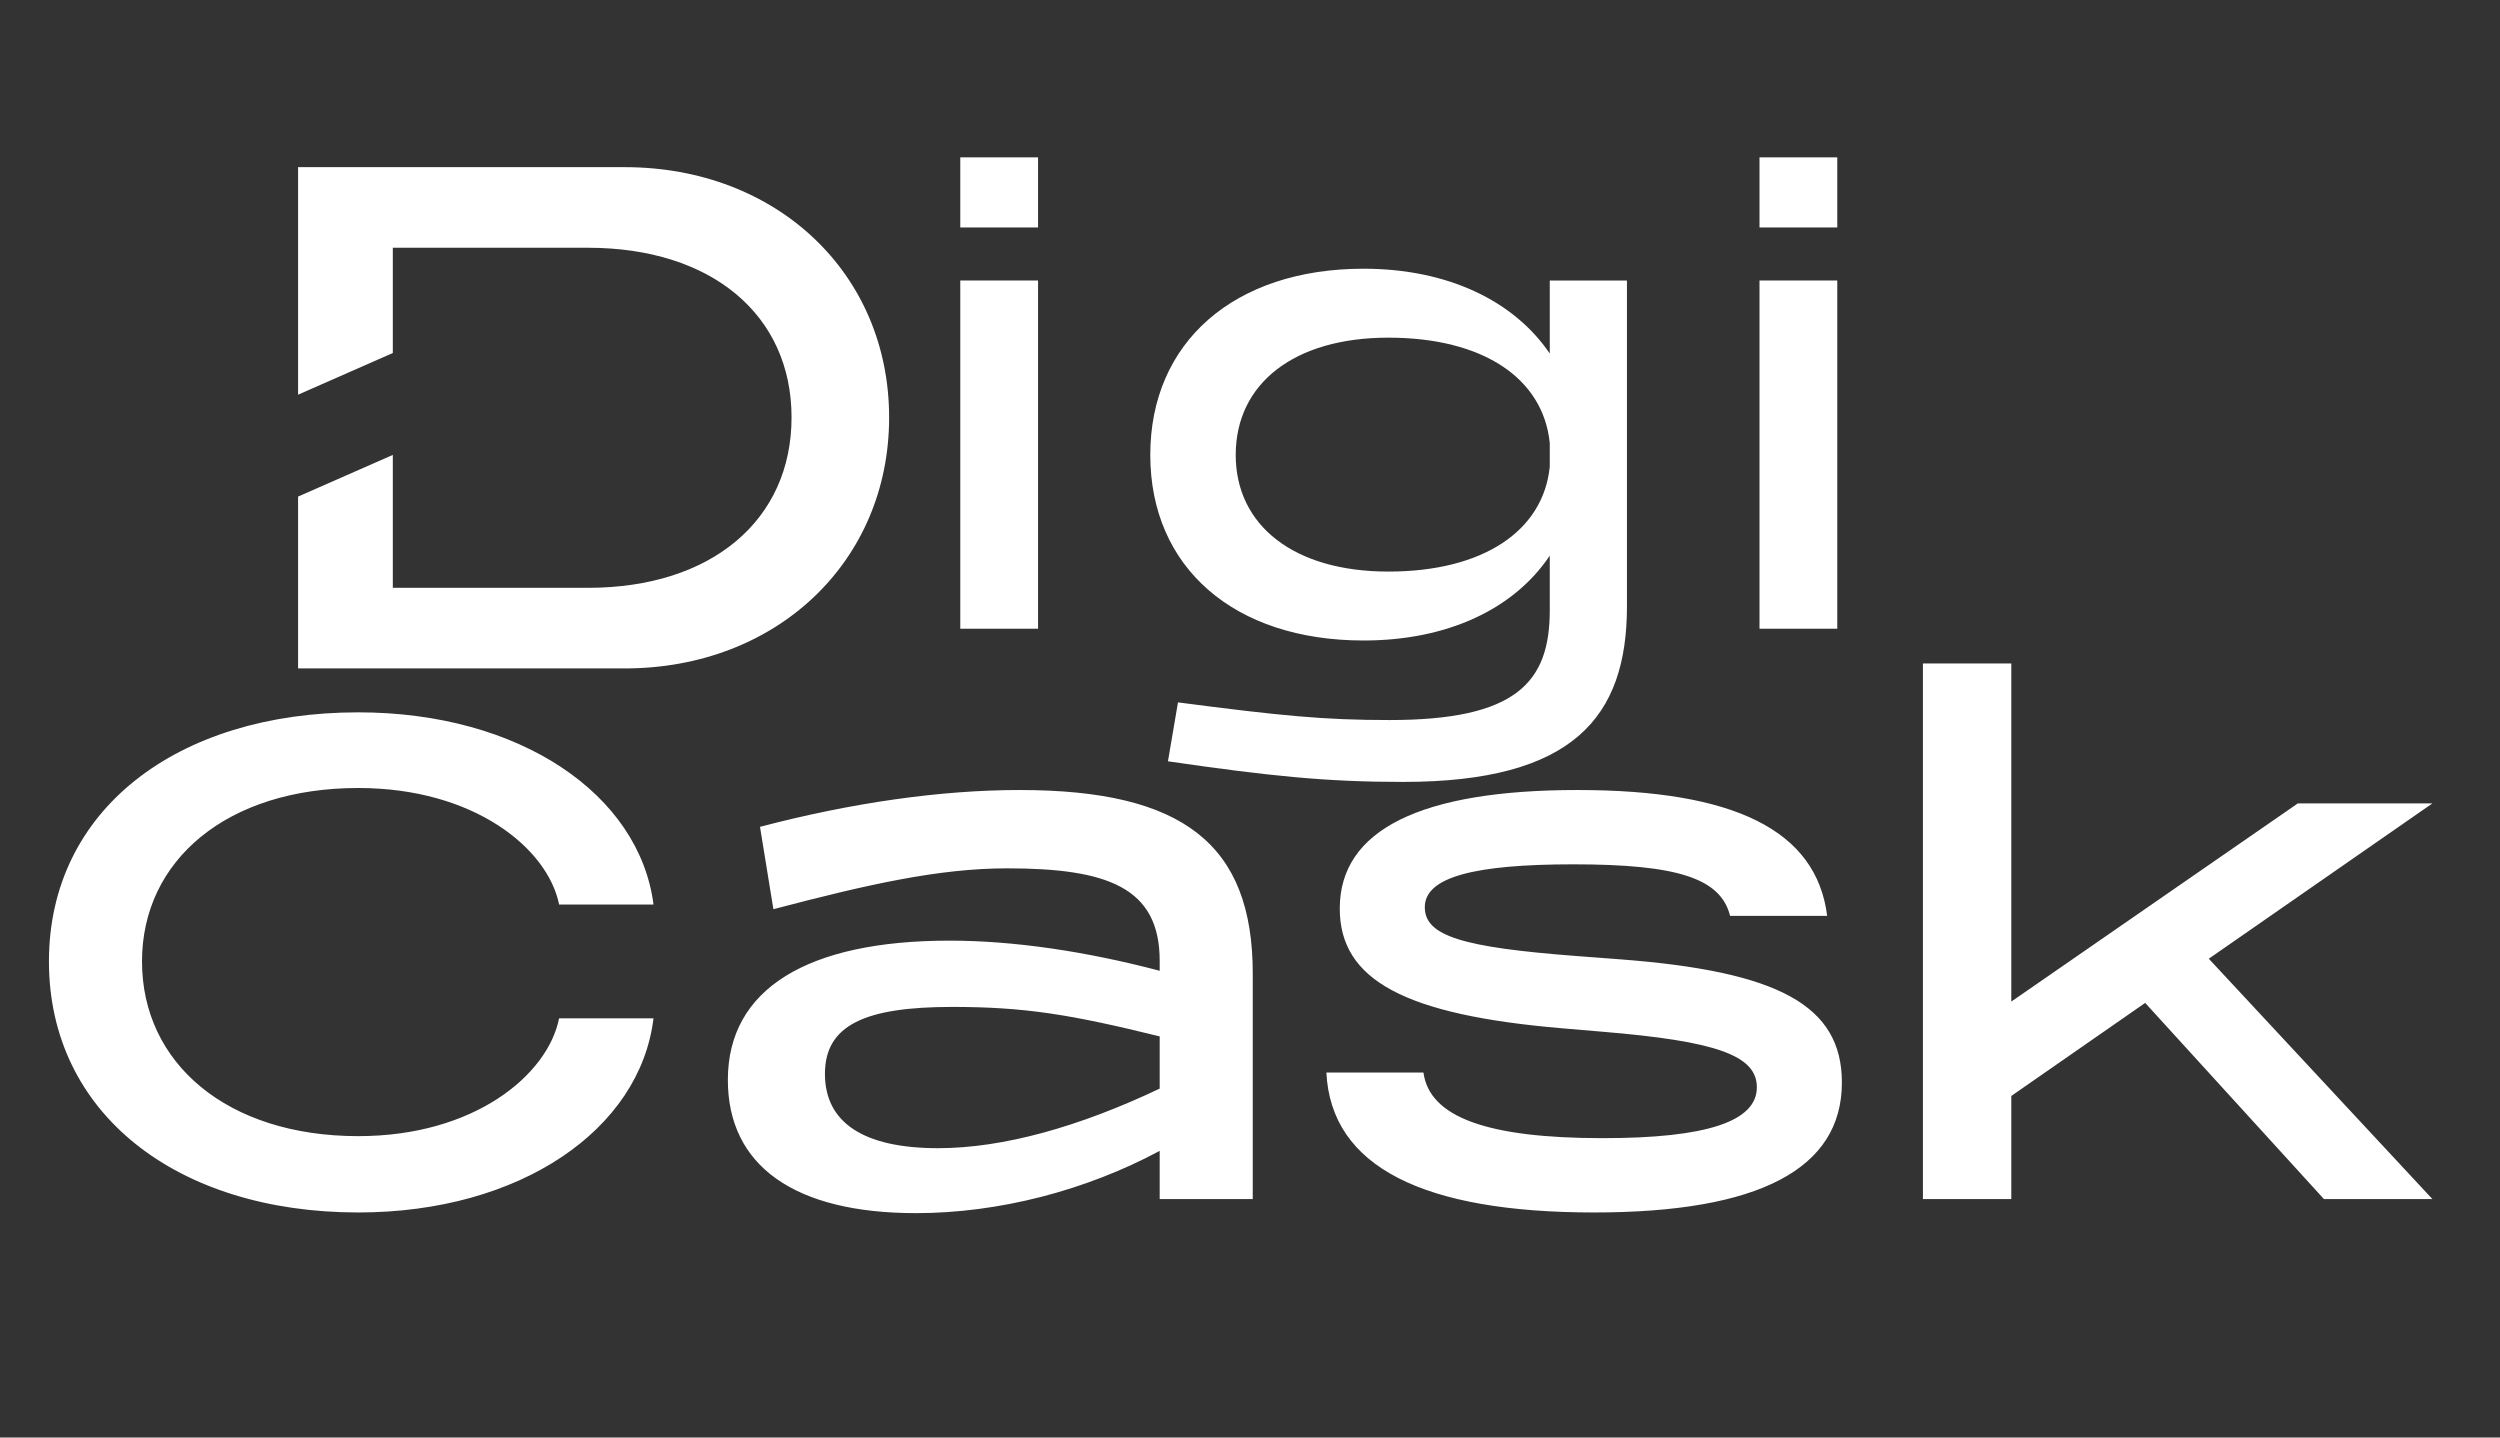 <svg width="160" height="92" viewBox="0 0 160 92" fill="none" xmlns="http://www.w3.org/2000/svg">
<rect x="0" y="0" width="160" height="92" fill="#333333" stroke="none"/>
<path d="M22.928 77.598C11.316 77.598 3.132 71.256 3.132 61.53C3.132 51.846 11.316 45.59 22.928 45.59C33.297 45.59 40.924 50.861 41.824 57.888H35.783C35.054 54.288 30.341 50.432 22.928 50.432C14.53 50.432 9.088 55.06 9.088 61.53C9.088 68.043 14.53 72.713 22.928 72.713C30.341 72.713 35.054 68.814 35.783 65.172H41.824C40.967 72.284 33.297 77.598 22.928 77.598ZM74.22 61.487C74.22 56.773 70.835 55.574 64.451 55.574C60.081 55.574 55.539 56.602 49.497 58.188L48.64 52.917C54.51 51.375 60.209 50.561 65.265 50.561C75.72 50.561 80.176 54.031 80.176 62.301V76.741H74.22V73.656C69.507 76.184 63.937 77.641 58.624 77.641C50.825 77.641 46.583 74.598 46.583 69.114C46.583 63.286 51.682 60.201 60.766 60.201C64.879 60.201 69.507 60.887 74.22 62.13V61.487ZM52.796 68.728C52.796 71.856 55.282 73.484 60.038 73.484C64.194 73.484 69.079 72.113 74.22 69.671V66.329C68.479 64.915 65.565 64.443 60.937 64.443C55.367 64.443 52.796 65.6 52.796 68.728ZM102.027 77.598C91.101 77.598 85.188 74.684 84.888 68.642H91.101C91.487 71.513 95.215 72.842 102.584 72.842C109.226 72.842 112.439 71.77 112.439 69.585C112.439 67.528 109.783 66.629 102.542 66.029L100.014 65.814C89.901 64.957 85.745 62.729 85.745 58.145C85.745 53.089 90.973 50.561 100.956 50.561C110.983 50.561 116.253 53.132 116.938 58.616H110.726C110.126 56.217 107.383 55.317 100.699 55.317C94.358 55.317 91.187 56.131 91.187 58.059C91.187 59.901 93.586 60.63 100.913 61.187L103.741 61.401C113.768 62.172 117.881 64.315 117.881 69.285C117.881 74.813 112.568 77.598 102.027 77.598ZM123.067 76.741V42.462H128.723V64.101L147.062 51.417H155.674L141.363 61.358L155.674 76.741H148.733L137.292 64.186L128.723 70.142V76.741H123.067Z" fill="white"/>
<path d="M39.979 10.698H19.077V25.26L25.14 22.593V15.856H37.629C45.548 15.856 50.659 20.156 50.659 26.718C50.659 33.28 45.548 37.621 37.629 37.621H25.14V29.115L19.077 31.781V42.779H39.979C49.707 42.779 56.904 35.947 56.904 26.718C56.904 17.489 49.707 10.698 39.979 10.698Z" fill="white"/>
<path d="M61.458 40.238V17.952H66.435V40.238H61.458ZM61.458 14.558V10.071H66.435V14.558H61.458Z" fill="white"/>
<path d="M89.796 50.043C84.856 50.043 81.236 49.666 74.749 48.723L75.391 44.952C82.027 45.819 84.78 46.083 88.928 46.083C96.998 46.083 99.185 43.708 99.185 39.069V35.562C96.885 38.994 92.624 40.992 87.269 40.992C78.973 40.992 73.618 36.316 73.618 29.114C73.618 21.912 78.973 17.198 87.269 17.198C92.624 17.198 96.885 19.234 99.185 22.628V17.952H104.125V38.805C104.125 45.895 100.693 50.043 89.796 50.043ZM79.086 29.114C79.086 33.639 82.819 36.581 88.853 36.581C94.924 36.581 98.77 33.978 99.185 29.868V28.36C98.77 24.212 94.924 21.61 88.853 21.61C82.819 21.61 79.086 24.551 79.086 29.114Z" fill="white"/>
<path d="M112.608 40.238V17.952H117.586V40.238H112.608ZM112.608 14.558V10.071H117.586V14.558H112.608Z" fill="white"/>
</svg>
